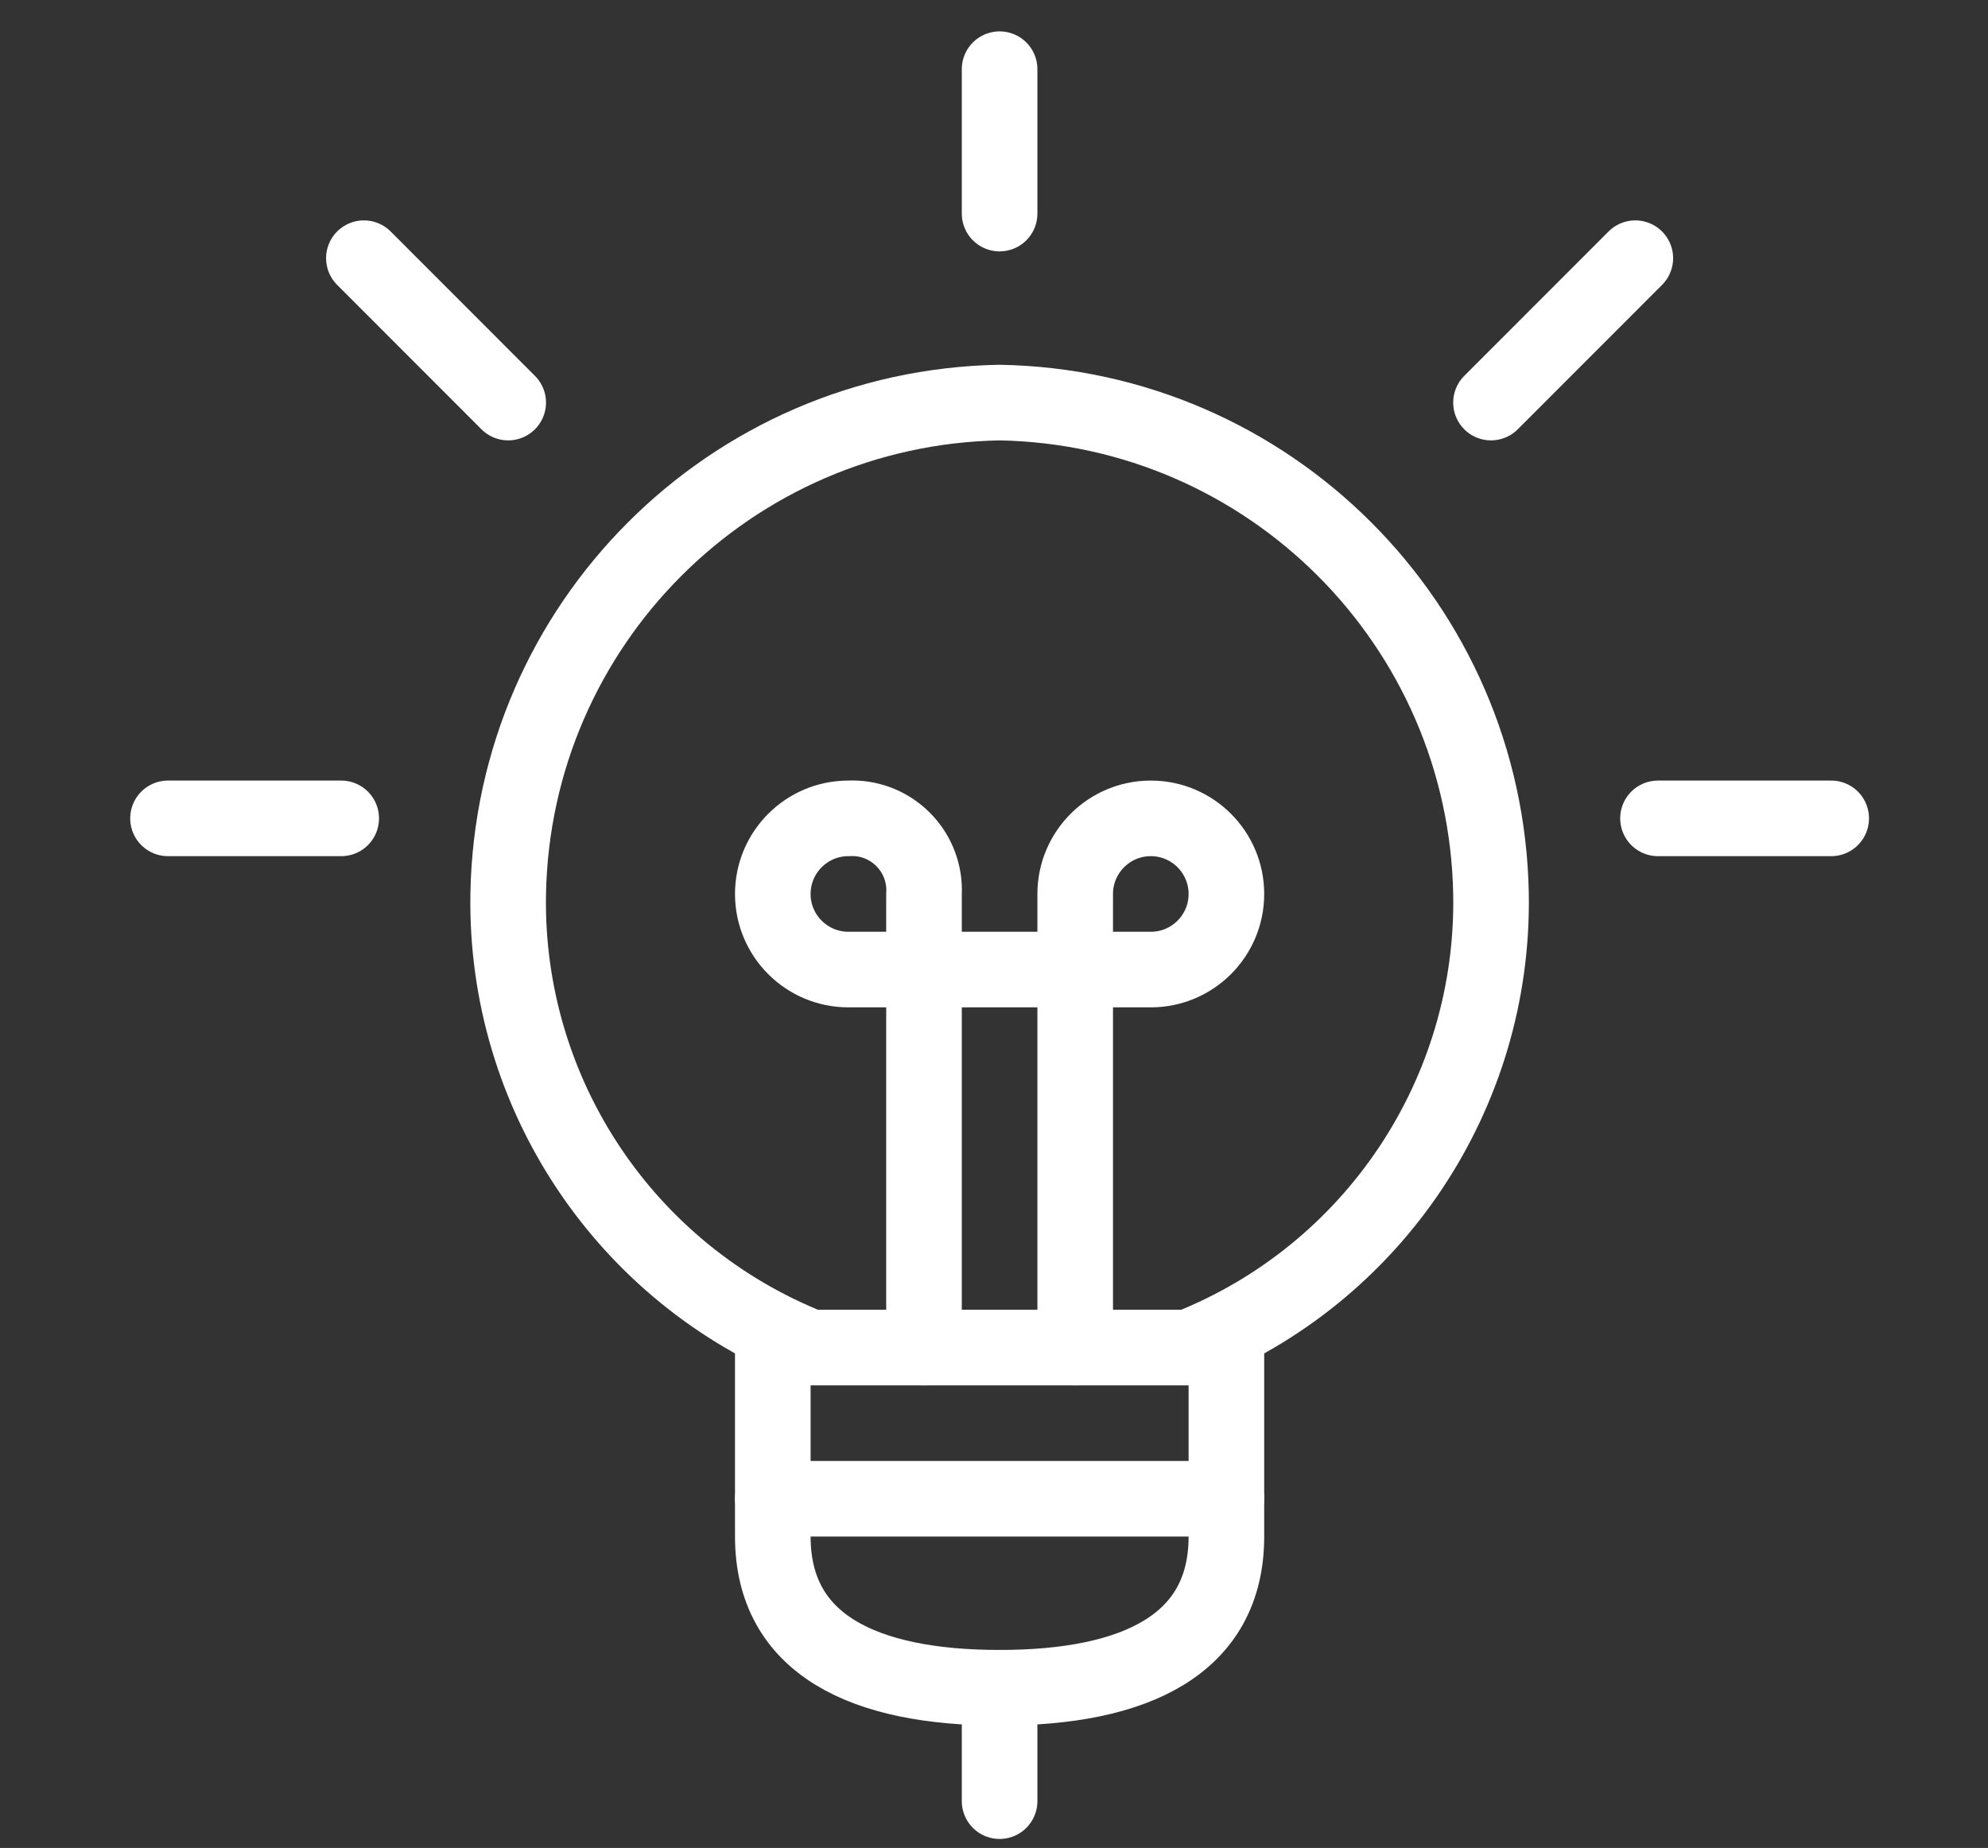 <svg width="71" height="66" viewBox="0 0 71 66" fill="none" xmlns="http://www.w3.org/2000/svg">
<rect x="0" y="0" width="71" height="66" fill="#333333" stroke="none"/>
<path d="M43.8 47.545V54.878C43.8 58.729 40.56 60.278 35.7 60.278C30.84 60.278 27.6 58.729 27.6 54.878V47.545" stroke="white" stroke-width="2.7" stroke-linecap="round" stroke-linejoin="round"/>
<path d="M38.4 48.128V31.928C38.4 30.438 39.61 29.228 41.1 29.228C42.59 29.228 43.8 30.438 43.8 31.928C43.8 33.419 42.59 34.628 41.1 34.628H30.3C28.81 34.628 27.6 33.419 27.6 31.928C27.6 30.438 28.81 29.228 30.3 29.228C31.715 29.153 32.924 30.241 33 31.656C33.005 31.747 33.005 31.837 33 31.928V48.128" stroke="white" stroke-width="2.7" stroke-linecap="round" stroke-linejoin="round"/>
<path fill-rule="evenodd" clip-rule="evenodd" d="M42.45 48.128C49.07 45.504 53.374 39.051 53.25 31.928C53.077 22.308 45.32 14.551 35.7 14.378C26.08 14.551 18.323 22.308 18.15 31.928C18.026 39.051 22.33 45.504 28.95 48.128H42.45Z" stroke="white" stroke-width="2.7" stroke-linecap="round" stroke-linejoin="round"/>
<path d="M27.6 53.529H43.8" stroke="white" stroke-width="2.7" stroke-linecap="round" stroke-linejoin="round"/>
<path d="M35.7 2.471V7.628" stroke="white" stroke-width="2.7" stroke-linecap="round" stroke-linejoin="round"/>
<path d="M35.7 60.278V64.328" stroke="white" stroke-width="2.7" stroke-linecap="round" stroke-linejoin="round"/>
<path d="M6 29.228H12.186" stroke="white" stroke-width="2.7" stroke-linecap="round" stroke-linejoin="round"/>
<path d="M12.996 9.221L18.15 14.378" stroke="white" stroke-width="2.7" stroke-linecap="round" stroke-linejoin="round"/>
<path d="M65.4 29.228H59.214" stroke="white" stroke-width="2.7" stroke-linecap="round" stroke-linejoin="round"/>
<path d="M58.404 9.221L53.25 14.378" stroke="white" stroke-width="2.7" stroke-linecap="round" stroke-linejoin="round"/>
</svg>

